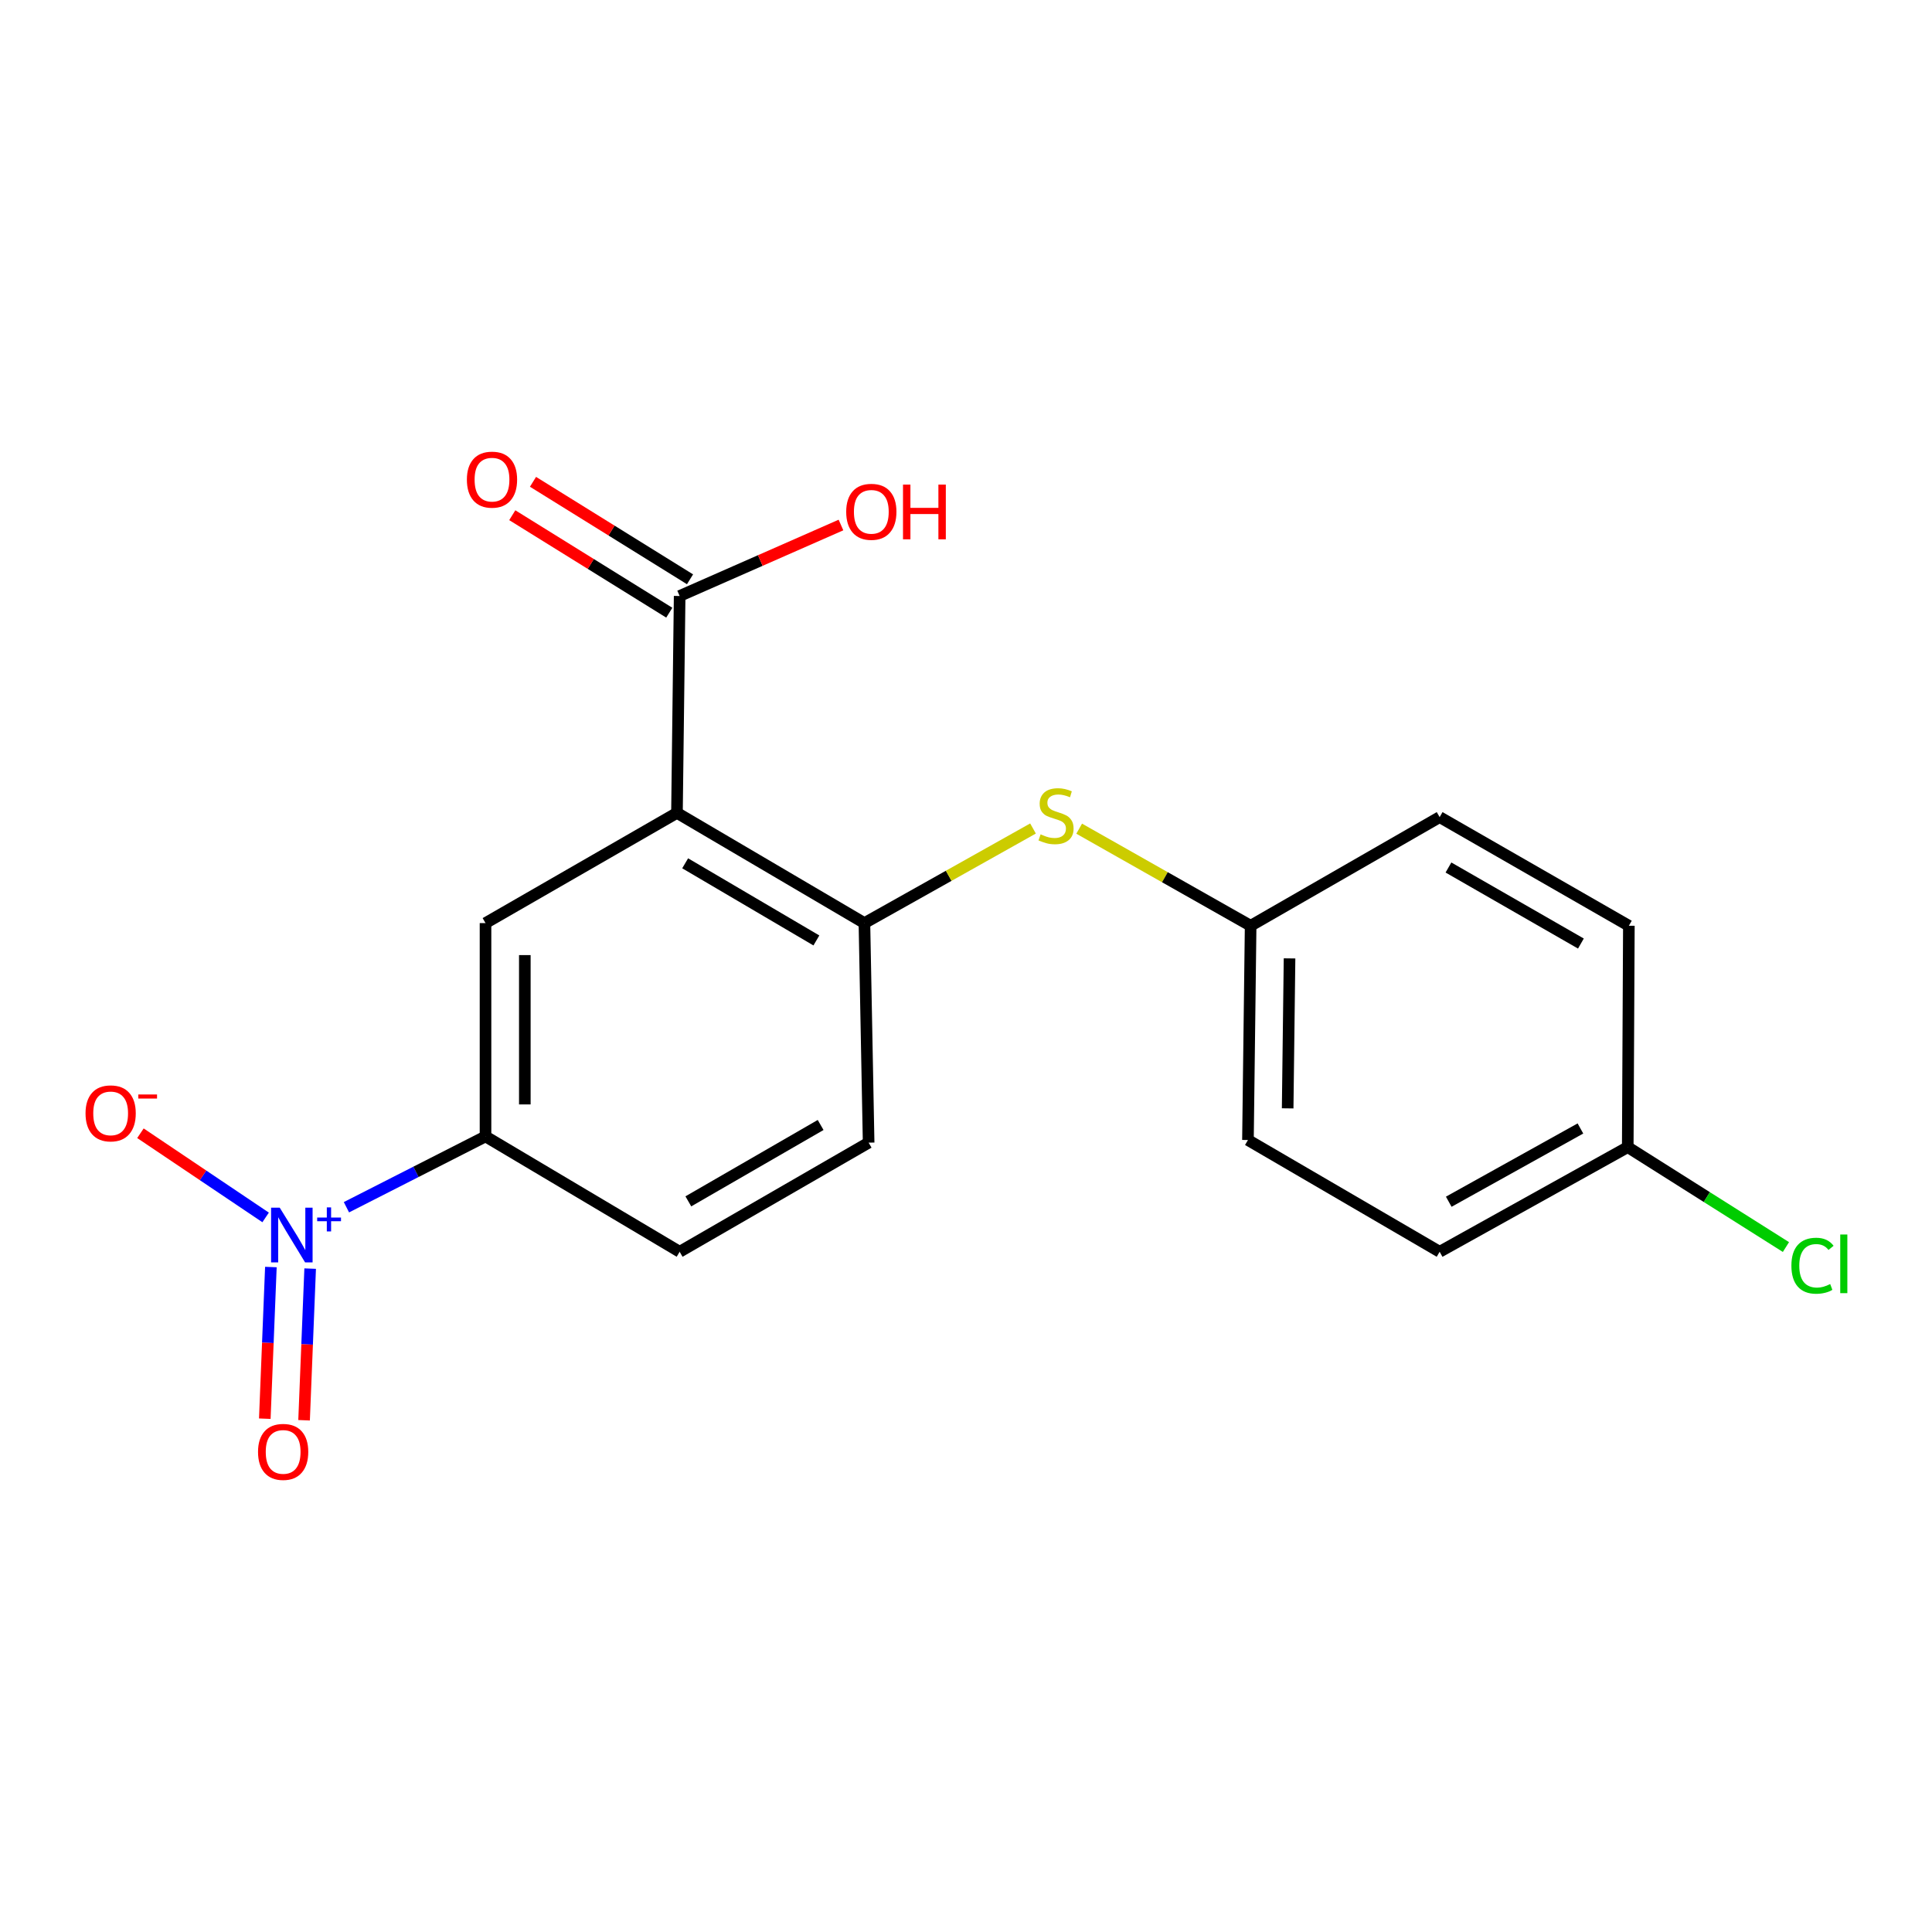 <?xml version='1.0' encoding='iso-8859-1'?>
<svg version='1.1' baseProfile='full'
              xmlns='http://www.w3.org/2000/svg'
                      xmlns:rdkit='http://www.rdkit.org/xml'
                      xmlns:xlink='http://www.w3.org/1999/xlink'
                  xml:space='preserve'
width='1000px' height='1000px' viewBox='0 0 1000 1000'>
<!-- END OF HEADER -->
<rect style='opacity:1.0;fill:#FFFFFF;stroke:none' width='1000' height='1000' x='0' y='0'> </rect>
<path class='bond-1' d='M 350.396,420.746 L 447.422,477.793' style='fill:none;fill-rule:evenodd;stroke:#000000;stroke-width:6px;stroke-linecap:butt;stroke-linejoin:miter;stroke-opacity:1' />
<path class='bond-1' d='M 354.638,446.842 L 422.556,486.775' style='fill:none;fill-rule:evenodd;stroke:#000000;stroke-width:6px;stroke-linecap:butt;stroke-linejoin:miter;stroke-opacity:1' />
<path class='bond-2' d='M 350.396,420.746 L 251.301,477.793' style='fill:none;fill-rule:evenodd;stroke:#000000;stroke-width:6px;stroke-linecap:butt;stroke-linejoin:miter;stroke-opacity:1' />
<path class='bond-4' d='M 350.396,420.746 L 351.786,308.484' style='fill:none;fill-rule:evenodd;stroke:#000000;stroke-width:6px;stroke-linecap:butt;stroke-linejoin:miter;stroke-opacity:1' />
<path class='bond-0' d='M 179.311,624.869 L 215.306,606.541' style='fill:none;fill-rule:evenodd;stroke:#0000FF;stroke-width:6px;stroke-linecap:butt;stroke-linejoin:miter;stroke-opacity:1' />
<path class='bond-0' d='M 215.306,606.541 L 251.301,588.213' style='fill:none;fill-rule:evenodd;stroke:#000000;stroke-width:6px;stroke-linecap:butt;stroke-linejoin:miter;stroke-opacity:1' />
<path class='bond-6' d='M 137.489,630.136 L 105.089,608.35' style='fill:none;fill-rule:evenodd;stroke:#0000FF;stroke-width:6px;stroke-linecap:butt;stroke-linejoin:miter;stroke-opacity:1' />
<path class='bond-6' d='M 105.089,608.35 L 72.689,586.564' style='fill:none;fill-rule:evenodd;stroke:#FF0000;stroke-width:6px;stroke-linecap:butt;stroke-linejoin:miter;stroke-opacity:1' />
<path class='bond-7' d='M 140.209,655.816 L 138.635,695.063' style='fill:none;fill-rule:evenodd;stroke:#0000FF;stroke-width:6px;stroke-linecap:butt;stroke-linejoin:miter;stroke-opacity:1' />
<path class='bond-7' d='M 138.635,695.063 L 137.061,734.309' style='fill:none;fill-rule:evenodd;stroke:#FF0000;stroke-width:6px;stroke-linecap:butt;stroke-linejoin:miter;stroke-opacity:1' />
<path class='bond-7' d='M 160.538,656.632 L 158.964,695.878' style='fill:none;fill-rule:evenodd;stroke:#0000FF;stroke-width:6px;stroke-linecap:butt;stroke-linejoin:miter;stroke-opacity:1' />
<path class='bond-7' d='M 158.964,695.878 L 157.39,735.124' style='fill:none;fill-rule:evenodd;stroke:#FF0000;stroke-width:6px;stroke-linecap:butt;stroke-linejoin:miter;stroke-opacity:1' />
<path class='bond-5' d='M 447.422,477.793 L 491.052,453.31' style='fill:none;fill-rule:evenodd;stroke:#000000;stroke-width:6px;stroke-linecap:butt;stroke-linejoin:miter;stroke-opacity:1' />
<path class='bond-5' d='M 491.052,453.31 L 534.683,428.827' style='fill:none;fill-rule:evenodd;stroke:#CCCC00;stroke-width:6px;stroke-linecap:butt;stroke-linejoin:miter;stroke-opacity:1' />
<path class='bond-8' d='M 447.422,477.793 L 449.603,591.434' style='fill:none;fill-rule:evenodd;stroke:#000000;stroke-width:6px;stroke-linecap:butt;stroke-linejoin:miter;stroke-opacity:1' />
<path class='bond-3' d='M 251.301,477.793 L 251.301,588.213' style='fill:none;fill-rule:evenodd;stroke:#000000;stroke-width:6px;stroke-linecap:butt;stroke-linejoin:miter;stroke-opacity:1' />
<path class='bond-3' d='M 271.647,494.356 L 271.647,571.65' style='fill:none;fill-rule:evenodd;stroke:#000000;stroke-width:6px;stroke-linecap:butt;stroke-linejoin:miter;stroke-opacity:1' />
<path class='bond-10' d='M 251.301,588.213 L 351.786,647.916' style='fill:none;fill-rule:evenodd;stroke:#000000;stroke-width:6px;stroke-linecap:butt;stroke-linejoin:miter;stroke-opacity:1' />
<path class='bond-9' d='M 357.152,299.841 L 316.517,274.613' style='fill:none;fill-rule:evenodd;stroke:#000000;stroke-width:6px;stroke-linecap:butt;stroke-linejoin:miter;stroke-opacity:1' />
<path class='bond-9' d='M 316.517,274.613 L 275.882,249.385' style='fill:none;fill-rule:evenodd;stroke:#FF0000;stroke-width:6px;stroke-linecap:butt;stroke-linejoin:miter;stroke-opacity:1' />
<path class='bond-9' d='M 346.42,317.126 L 305.786,291.898' style='fill:none;fill-rule:evenodd;stroke:#000000;stroke-width:6px;stroke-linecap:butt;stroke-linejoin:miter;stroke-opacity:1' />
<path class='bond-9' d='M 305.786,291.898 L 265.151,266.67' style='fill:none;fill-rule:evenodd;stroke:#FF0000;stroke-width:6px;stroke-linecap:butt;stroke-linejoin:miter;stroke-opacity:1' />
<path class='bond-12' d='M 351.786,308.484 L 393.535,290.114' style='fill:none;fill-rule:evenodd;stroke:#000000;stroke-width:6px;stroke-linecap:butt;stroke-linejoin:miter;stroke-opacity:1' />
<path class='bond-12' d='M 393.535,290.114 L 435.284,271.744' style='fill:none;fill-rule:evenodd;stroke:#FF0000;stroke-width:6px;stroke-linecap:butt;stroke-linejoin:miter;stroke-opacity:1' />
<path class='bond-11' d='M 558.58,428.917 L 602.954,454.044' style='fill:none;fill-rule:evenodd;stroke:#CCCC00;stroke-width:6px;stroke-linecap:butt;stroke-linejoin:miter;stroke-opacity:1' />
<path class='bond-11' d='M 602.954,454.044 L 647.328,479.172' style='fill:none;fill-rule:evenodd;stroke:#000000;stroke-width:6px;stroke-linecap:butt;stroke-linejoin:miter;stroke-opacity:1' />
<path class='bond-19' d='M 449.603,591.434 L 351.786,647.916' style='fill:none;fill-rule:evenodd;stroke:#000000;stroke-width:6px;stroke-linecap:butt;stroke-linejoin:miter;stroke-opacity:1' />
<path class='bond-19' d='M 424.757,582.287 L 356.285,621.824' style='fill:none;fill-rule:evenodd;stroke:#000000;stroke-width:6px;stroke-linecap:butt;stroke-linejoin:miter;stroke-opacity:1' />
<path class='bond-15' d='M 647.328,479.172 L 745.157,422.939' style='fill:none;fill-rule:evenodd;stroke:#000000;stroke-width:6px;stroke-linecap:butt;stroke-linejoin:miter;stroke-opacity:1' />
<path class='bond-16' d='M 647.328,479.172 L 645.938,590.067' style='fill:none;fill-rule:evenodd;stroke:#000000;stroke-width:6px;stroke-linecap:butt;stroke-linejoin:miter;stroke-opacity:1' />
<path class='bond-16' d='M 667.464,496.061 L 666.491,573.687' style='fill:none;fill-rule:evenodd;stroke:#000000;stroke-width:6px;stroke-linecap:butt;stroke-linejoin:miter;stroke-opacity:1' />
<path class='bond-13' d='M 842.522,593.751 L 745.157,647.916' style='fill:none;fill-rule:evenodd;stroke:#000000;stroke-width:6px;stroke-linecap:butt;stroke-linejoin:miter;stroke-opacity:1' />
<path class='bond-13' d='M 818.026,584.096 L 749.871,622.012' style='fill:none;fill-rule:evenodd;stroke:#000000;stroke-width:6px;stroke-linecap:butt;stroke-linejoin:miter;stroke-opacity:1' />
<path class='bond-14' d='M 842.522,593.751 L 883.46,619.611' style='fill:none;fill-rule:evenodd;stroke:#000000;stroke-width:6px;stroke-linecap:butt;stroke-linejoin:miter;stroke-opacity:1' />
<path class='bond-14' d='M 883.46,619.611 L 924.398,645.471' style='fill:none;fill-rule:evenodd;stroke:#00CC00;stroke-width:6px;stroke-linecap:butt;stroke-linejoin:miter;stroke-opacity:1' />
<path class='bond-20' d='M 842.522,593.751 L 843.098,479.172' style='fill:none;fill-rule:evenodd;stroke:#000000;stroke-width:6px;stroke-linecap:butt;stroke-linejoin:miter;stroke-opacity:1' />
<path class='bond-17' d='M 745.157,422.939 L 843.098,479.172' style='fill:none;fill-rule:evenodd;stroke:#000000;stroke-width:6px;stroke-linecap:butt;stroke-linejoin:miter;stroke-opacity:1' />
<path class='bond-17' d='M 749.718,449.018 L 818.277,488.381' style='fill:none;fill-rule:evenodd;stroke:#000000;stroke-width:6px;stroke-linecap:butt;stroke-linejoin:miter;stroke-opacity:1' />
<path class='bond-18' d='M 645.938,590.067 L 745.157,647.916' style='fill:none;fill-rule:evenodd;stroke:#000000;stroke-width:6px;stroke-linecap:butt;stroke-linejoin:miter;stroke-opacity:1' />
<path  class='atom-1' d='M 144.794 625.098
L 154.074 640.098
Q 154.994 641.578, 156.474 644.258
Q 157.954 646.938, 158.034 647.098
L 158.034 625.098
L 161.794 625.098
L 161.794 653.418
L 157.914 653.418
L 147.954 637.018
Q 146.794 635.098, 145.554 632.898
Q 144.354 630.698, 143.994 630.018
L 143.994 653.418
L 140.314 653.418
L 140.314 625.098
L 144.794 625.098
' fill='#0000FF'/>
<path  class='atom-1' d='M 164.17 630.203
L 169.16 630.203
L 169.16 624.949
L 171.377 624.949
L 171.377 630.203
L 176.499 630.203
L 176.499 632.103
L 171.377 632.103
L 171.377 637.383
L 169.16 637.383
L 169.16 632.103
L 164.17 632.103
L 164.17 630.203
' fill='#0000FF'/>
<path  class='atom-6' d='M 538.606 431.856
Q 538.926 431.976, 540.246 432.536
Q 541.566 433.096, 543.006 433.456
Q 544.486 433.776, 545.926 433.776
Q 548.606 433.776, 550.166 432.496
Q 551.726 431.176, 551.726 428.896
Q 551.726 427.336, 550.926 426.376
Q 550.166 425.416, 548.966 424.896
Q 547.766 424.376, 545.766 423.776
Q 543.246 423.016, 541.726 422.296
Q 540.246 421.576, 539.166 420.056
Q 538.126 418.536, 538.126 415.976
Q 538.126 412.416, 540.526 410.216
Q 542.966 408.016, 547.766 408.016
Q 551.046 408.016, 554.766 409.576
L 553.846 412.656
Q 550.446 411.256, 547.886 411.256
Q 545.126 411.256, 543.606 412.416
Q 542.086 413.536, 542.126 415.496
Q 542.126 417.016, 542.886 417.936
Q 543.686 418.856, 544.806 419.376
Q 545.966 419.896, 547.886 420.496
Q 550.446 421.296, 551.966 422.096
Q 553.486 422.896, 554.566 424.536
Q 555.686 426.136, 555.686 428.896
Q 555.686 432.816, 553.046 434.936
Q 550.446 437.016, 546.086 437.016
Q 543.566 437.016, 541.646 436.456
Q 539.766 435.936, 537.526 435.016
L 538.606 431.856
' fill='#CCCC00'/>
<path  class='atom-7' d='M 44.272 576.278
Q 44.272 569.478, 47.632 565.678
Q 50.992 561.878, 57.272 561.878
Q 63.552 561.878, 66.912 565.678
Q 70.272 569.478, 70.272 576.278
Q 70.272 583.158, 66.872 587.078
Q 63.472 590.958, 57.272 590.958
Q 51.032 590.958, 47.632 587.078
Q 44.272 583.198, 44.272 576.278
M 57.272 587.758
Q 61.592 587.758, 63.912 584.878
Q 66.272 581.958, 66.272 576.278
Q 66.272 570.718, 63.912 567.918
Q 61.592 565.078, 57.272 565.078
Q 52.952 565.078, 50.592 567.878
Q 48.272 570.678, 48.272 576.278
Q 48.272 581.998, 50.592 584.878
Q 52.952 587.758, 57.272 587.758
' fill='#FF0000'/>
<path  class='atom-7' d='M 71.592 566.5
L 81.281 566.5
L 81.281 568.612
L 71.592 568.612
L 71.592 566.5
' fill='#FF0000'/>
<path  class='atom-8' d='M 133.556 751.498
Q 133.556 744.698, 136.916 740.898
Q 140.276 737.098, 146.556 737.098
Q 152.836 737.098, 156.196 740.898
Q 159.556 744.698, 159.556 751.498
Q 159.556 758.378, 156.156 762.298
Q 152.756 766.178, 146.556 766.178
Q 140.316 766.178, 136.916 762.298
Q 133.556 758.418, 133.556 751.498
M 146.556 762.978
Q 150.876 762.978, 153.196 760.098
Q 155.556 757.178, 155.556 751.498
Q 155.556 745.938, 153.196 743.138
Q 150.876 740.298, 146.556 740.298
Q 142.236 740.298, 139.876 743.098
Q 137.556 745.898, 137.556 751.498
Q 137.556 757.218, 139.876 760.098
Q 142.236 762.978, 146.556 762.978
' fill='#FF0000'/>
<path  class='atom-10' d='M 241.658 248.262
Q 241.658 241.462, 245.018 237.662
Q 248.378 233.862, 254.658 233.862
Q 260.938 233.862, 264.298 237.662
Q 267.658 241.462, 267.658 248.262
Q 267.658 255.142, 264.258 259.062
Q 260.858 262.942, 254.658 262.942
Q 248.418 262.942, 245.018 259.062
Q 241.658 255.182, 241.658 248.262
M 254.658 259.742
Q 258.978 259.742, 261.298 256.862
Q 263.658 253.942, 263.658 248.262
Q 263.658 242.702, 261.298 239.902
Q 258.978 237.062, 254.658 237.062
Q 250.338 237.062, 247.978 239.862
Q 245.658 242.662, 245.658 248.262
Q 245.658 253.982, 247.978 256.862
Q 250.338 259.742, 254.658 259.742
' fill='#FF0000'/>
<path  class='atom-13' d='M 437.993 264.911
Q 437.993 258.111, 441.353 254.311
Q 444.713 250.511, 450.993 250.511
Q 457.273 250.511, 460.633 254.311
Q 463.993 258.111, 463.993 264.911
Q 463.993 271.791, 460.593 275.711
Q 457.193 279.591, 450.993 279.591
Q 444.753 279.591, 441.353 275.711
Q 437.993 271.831, 437.993 264.911
M 450.993 276.391
Q 455.313 276.391, 457.633 273.511
Q 459.993 270.591, 459.993 264.911
Q 459.993 259.351, 457.633 256.551
Q 455.313 253.711, 450.993 253.711
Q 446.673 253.711, 444.313 256.511
Q 441.993 259.311, 441.993 264.911
Q 441.993 270.631, 444.313 273.511
Q 446.673 276.391, 450.993 276.391
' fill='#FF0000'/>
<path  class='atom-13' d='M 467.393 250.831
L 471.233 250.831
L 471.233 262.871
L 485.713 262.871
L 485.713 250.831
L 489.553 250.831
L 489.553 279.151
L 485.713 279.151
L 485.713 266.071
L 471.233 266.071
L 471.233 279.151
L 467.393 279.151
L 467.393 250.831
' fill='#FF0000'/>
<path  class='atom-15' d='M 927.226 655.135
Q 927.226 648.095, 930.506 644.415
Q 933.826 640.695, 940.106 640.695
Q 945.946 640.695, 949.066 644.815
L 946.426 646.975
Q 944.146 643.975, 940.106 643.975
Q 935.826 643.975, 933.546 646.855
Q 931.306 649.695, 931.306 655.135
Q 931.306 660.735, 933.626 663.615
Q 935.986 666.495, 940.546 666.495
Q 943.666 666.495, 947.306 664.615
L 948.426 667.615
Q 946.946 668.575, 944.706 669.135
Q 942.466 669.695, 939.986 669.695
Q 933.826 669.695, 930.506 665.935
Q 927.226 662.175, 927.226 655.135
' fill='#00CC00'/>
<path  class='atom-15' d='M 952.506 638.975
L 956.186 638.975
L 956.186 669.335
L 952.506 669.335
L 952.506 638.975
' fill='#00CC00'/>
</svg>
